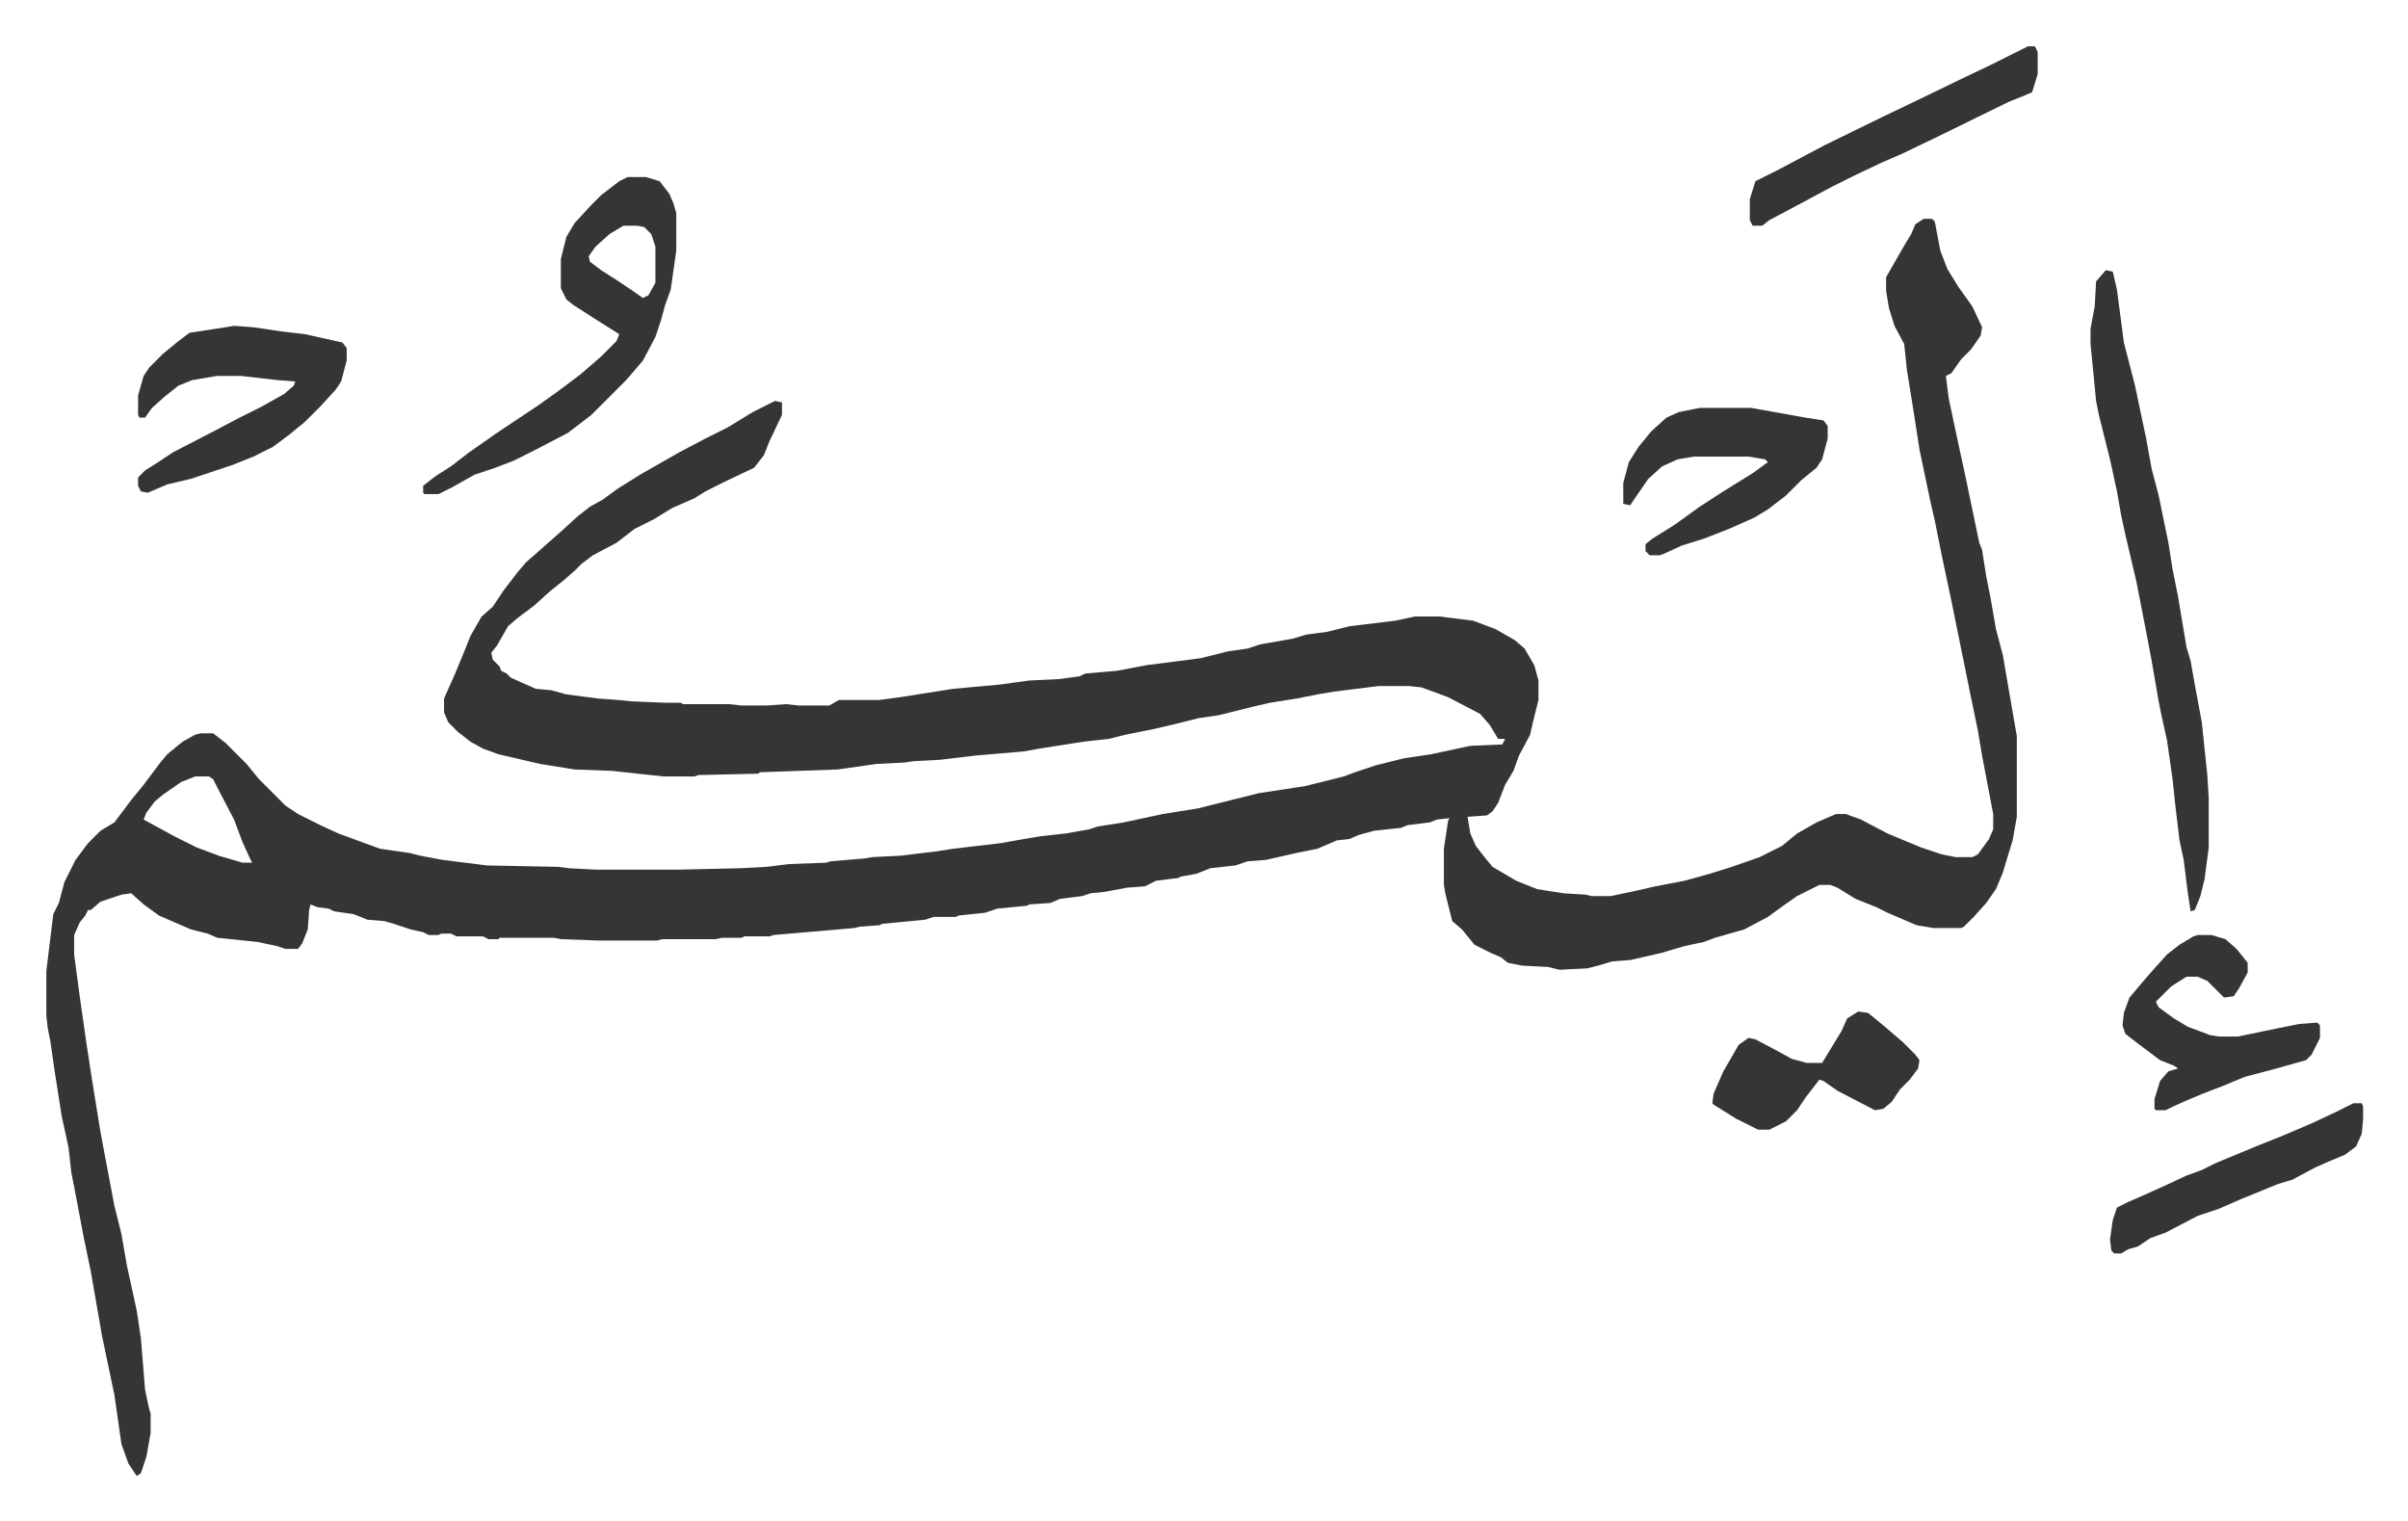 <svg xmlns="http://www.w3.org/2000/svg" viewBox="-33.3 297.7 1731.6 1093.6">
    <path fill="#353535" id="rule_normal" d="M1350 455h6l2 2 4 21 5 13 8 13 10 14 7 15-1 6-7 10-7 7-7 10-4 2 2 16 7 33 5 23 5 24 5 24 2 5 3 19 3 15 4 23 5 19 6 35 4 23v58l-3 17-4 13-3 10-5 12-7 10-9 10-7 7-2 1h-20l-12-2-21-9-8-4-15-6-13-8-5-2h-8l-16 8-10 7-11 8-17 9-21 6-8 3-14 3-17 5-22 5-13 1-10 3-8 2-20 1-8-2-19-1-10-2-5-4-7-3-12-6-9-11-7-6-5-20-1-6v-26l3-20 1-2-9 1-5 2-16 2-5 2-19 2-11 3-7 3-9 1-14 6-15 3-22 5-13 1-9 3-18 2-10 4-11 2-2 1-16 2-8 4-13 1-16 3-10 1-6 2-16 2-7 3-15 1-2 1-21 2-9 3-19 2-2 1h-16l-6 2-31 3-2 1-14 1-4 1-58 5-3 1h-18l-2 1h-14l-5 1h-38l-4 1h-41l-28-1-5-1h-39l-1 1h-7l-4-2h-19l-4-2h-7l-2 1h-7l-4-2-9-2-12-4-7-2-12-1-10-4-14-2-4-2-8-1-5-2-1 4-1 14-4 10-3 4h-9l-6-2-14-3-29-3-7-3-12-3-23-10-11-8-9-8-7 1-15 5-7 6h-2l-2 4-4 5-4 9v14l4 30 5 35 4 26 6 37 3 16 7 37 5 20 4 23 7 32 3 20 3 37 3 14 1 3v14l-3 17-4 12-3 2-6-9-5-14-5-35-9-43-8-46-5-24-7-37-2-10-2-18-5-23-5-32-3-21-2-10-1-9v-32l5-41 4-8 4-15 8-16 9-12 9-9 10-6 12-16 9-11 12-16 5-6 11-9 9-5 4-1h9l9 7 15 15 9 11 19 19 9 6 16 8 13 6 30 11 21 3 8 2 16 3 32 4 51 1 8 1 19 1h60l44-1 19-1 16-2 27-1 3-1 24-2 6-1 20-1 25-3 13-2 34-4 17-3 12-2 18-2 17-3 6-2 19-3 28-6 25-4 44-11 33-5 16-4 12-3 8-3 15-5 20-5 20-3 28-6 23-1 2-4h-5l-6-10-7-8-23-12-19-7-9-1h-22l-32 4-12 2-15 3-19 3-13 3-16 4-8 2-14 2-16 4-17 4-20 4-12 3-18 2-32 5-11 2-35 3-25 3-19 1-7 1-20 1-28 4-56 2-1 1-43 1-3 1h-22l-28-3-9-1-27-1-25-4-30-7-11-4-9-5-9-7-7-7-3-7v-10l8-18 7-17 4-10 8-14 8-7 8-12 10-13 6-7 8-7 9-8 8-7 12-11 9-7 9-5 11-8 16-10 28-16 19-10 16-8 18-11 16-8 5 1v9l-9 19-4 10-7 9-21 10-14 7-8 5-16 7-13 8-14 7-13 10-17 9-8 6-5 5-8 7-10 8-11 10-12 9-7 6-8 14-4 5 1 5 5 5 1 3 4 2 3 3 18 8 11 1 11 3 23 3 14 1 10 1 24 1h11l2 1h33l9 1h18l14-1 9 1h22l7-4h29l15-2 38-6 33-3 22-3 21-1 15-2 4-2 23-2 21-4 39-5 20-5 14-2 9-3 23-4 10-3 15-2 16-4 33-4 14-3h18l24 3 16 6 14 8 7 6 7 12 3 11v14l-4 16-2 9-8 15-4 11-6 10-5 13-4 6-4 3-14 1 2 12 4 9 7 9 5 6 17 10 15 6 19 3 16 1 4 1h14l19-4 13-3 21-4 18-5 16-5 20-7 16-8 11-9 14-8 14-6h7l11 4 19 10 12 5 12 5 15 5 10 2h12l4-2 8-11 3-7v-11l-4-21-4-21-3-18-5-24-14-69-7-33-5-25-3-13-8-38-4-26-5-31-2-19-7-13-4-13-2-12v-10l12-21 6-10 3-7zM107 856l-10 4-13 9-6 5-6 8-2 5 22 12 16 8 16 6 17 5h7l-2-4-5-11-6-16-12-23-3-6-3-2zm1374-364 5 1 3 13 5 38 8 31 8 38 4 22 5 19 7 34 3 19 4 20 6 36 3 10 3 17 5 27 4 38 1 17v35l-3 23-3 12-4 10-3 1-2-13-3-24-3-14-3-25-2-19-4-28-4-18-2-10-5-29-4-21-7-36-8-34-3-14-3-17-5-23-8-32-2-10-4-41v-11l3-16 1-18zM418 425h13l10 3 7 9 3 7 2 7v27l-4 28-4 11-3 11-4 12-9 17-12 14-25 25-17 13-23 12-16 8-13 5-15 5-16 9-10 5h-10l-1-1v-5l9-7 11-7 13-10 20-14 30-20 14-10 16-12 15-13 11-11 2-5-19-12-14-9-5-4-4-8v-21l4-16 6-10 12-13 7-7 13-10zm-3 35-10 6-10 9-5 7 1 4 8 6 11 7 12 8 7 5 4-2 5-9v-26l-3-9-5-5-5-1zm-280 72 14 1 20 3 17 2 27 6 3 4v9l-4 15-4 6-11 12-11 11-11 9-12 9-14 7-15 6-30 10-17 4-14 6-5-1-2-4v-6l5-5 11-7 9-6 29-15 19-10 16-8 16-9 7-6 1-3-13-1-26-3h-17l-18 3-10 4-10 8-9 8-5 7h-4l-1-2v-14l4-14 4-6 10-10 11-9 8-6 26-4z"/>
    <path fill="#353535" id="rule_normal" d="M1189 591h37l39 7 13 2 3 4v9l-4 15-4 6-11 9-11 11-13 10-10 6-18 8-18 7-16 5-13 6-3 1h-7l-3-3v-5l5-4 16-10 18-13 17-11 21-13 11-8-2-2-12-2h-39l-12 2-11 5-10 9-9 13-4 6-5-1v-15l4-15 7-11 9-11 11-10 9-4zm358 379h10l10 3 8 7 8 10v7l-6 11-4 6-7 1-12-12-7-3h-8l-11 7-11 11 2 4 11 8 10 6 16 6 6 1h14l29-6 15-3 13-1 2 2v9l-6 12-4 4-25 7-19 5-17 7-13 5-12 5-11 5-4 2h-7l-1-1v-7l4-13 6-7 7-2-3-2-10-4-16-12-9-7-2-6 1-9 4-11 11-13 7-8 9-10 9-7 10-6zm-122-639h5l2 4v16l-4 13-7 3-10 4-51 25-25 12-16 7-19 9-16 8-28 15-17 9-5 4h-7l-2-4v-15l4-13 16-8 34-18 43-21 23-11 31-15 23-11 16-8zm-122 694 7 1 11 9 14 12 9 9 3 4-1 6-6 8-7 7-6 9-6 5-6 1-27-14-10-7-3-1-10 13-6 9-8 8-12 6h-8l-16-8-16-10-1-1 1-7 7-16 11-19 7-5 5 1 17 9 9 5 11 3h11l14-23 4-9zm356 66h6l1 2v10l-1 10-4 9-8 6-12 5-9 4-17 9-10 3-27 11-16 7-15 5-23 12-11 4-9 6-7 2-5 3h-5l-2-2-1-8 2-14 3-9 8-4 7-3 20-9 15-7 11-4 10-5 29-12 20-8 21-9 17-8z"/>
</svg>
